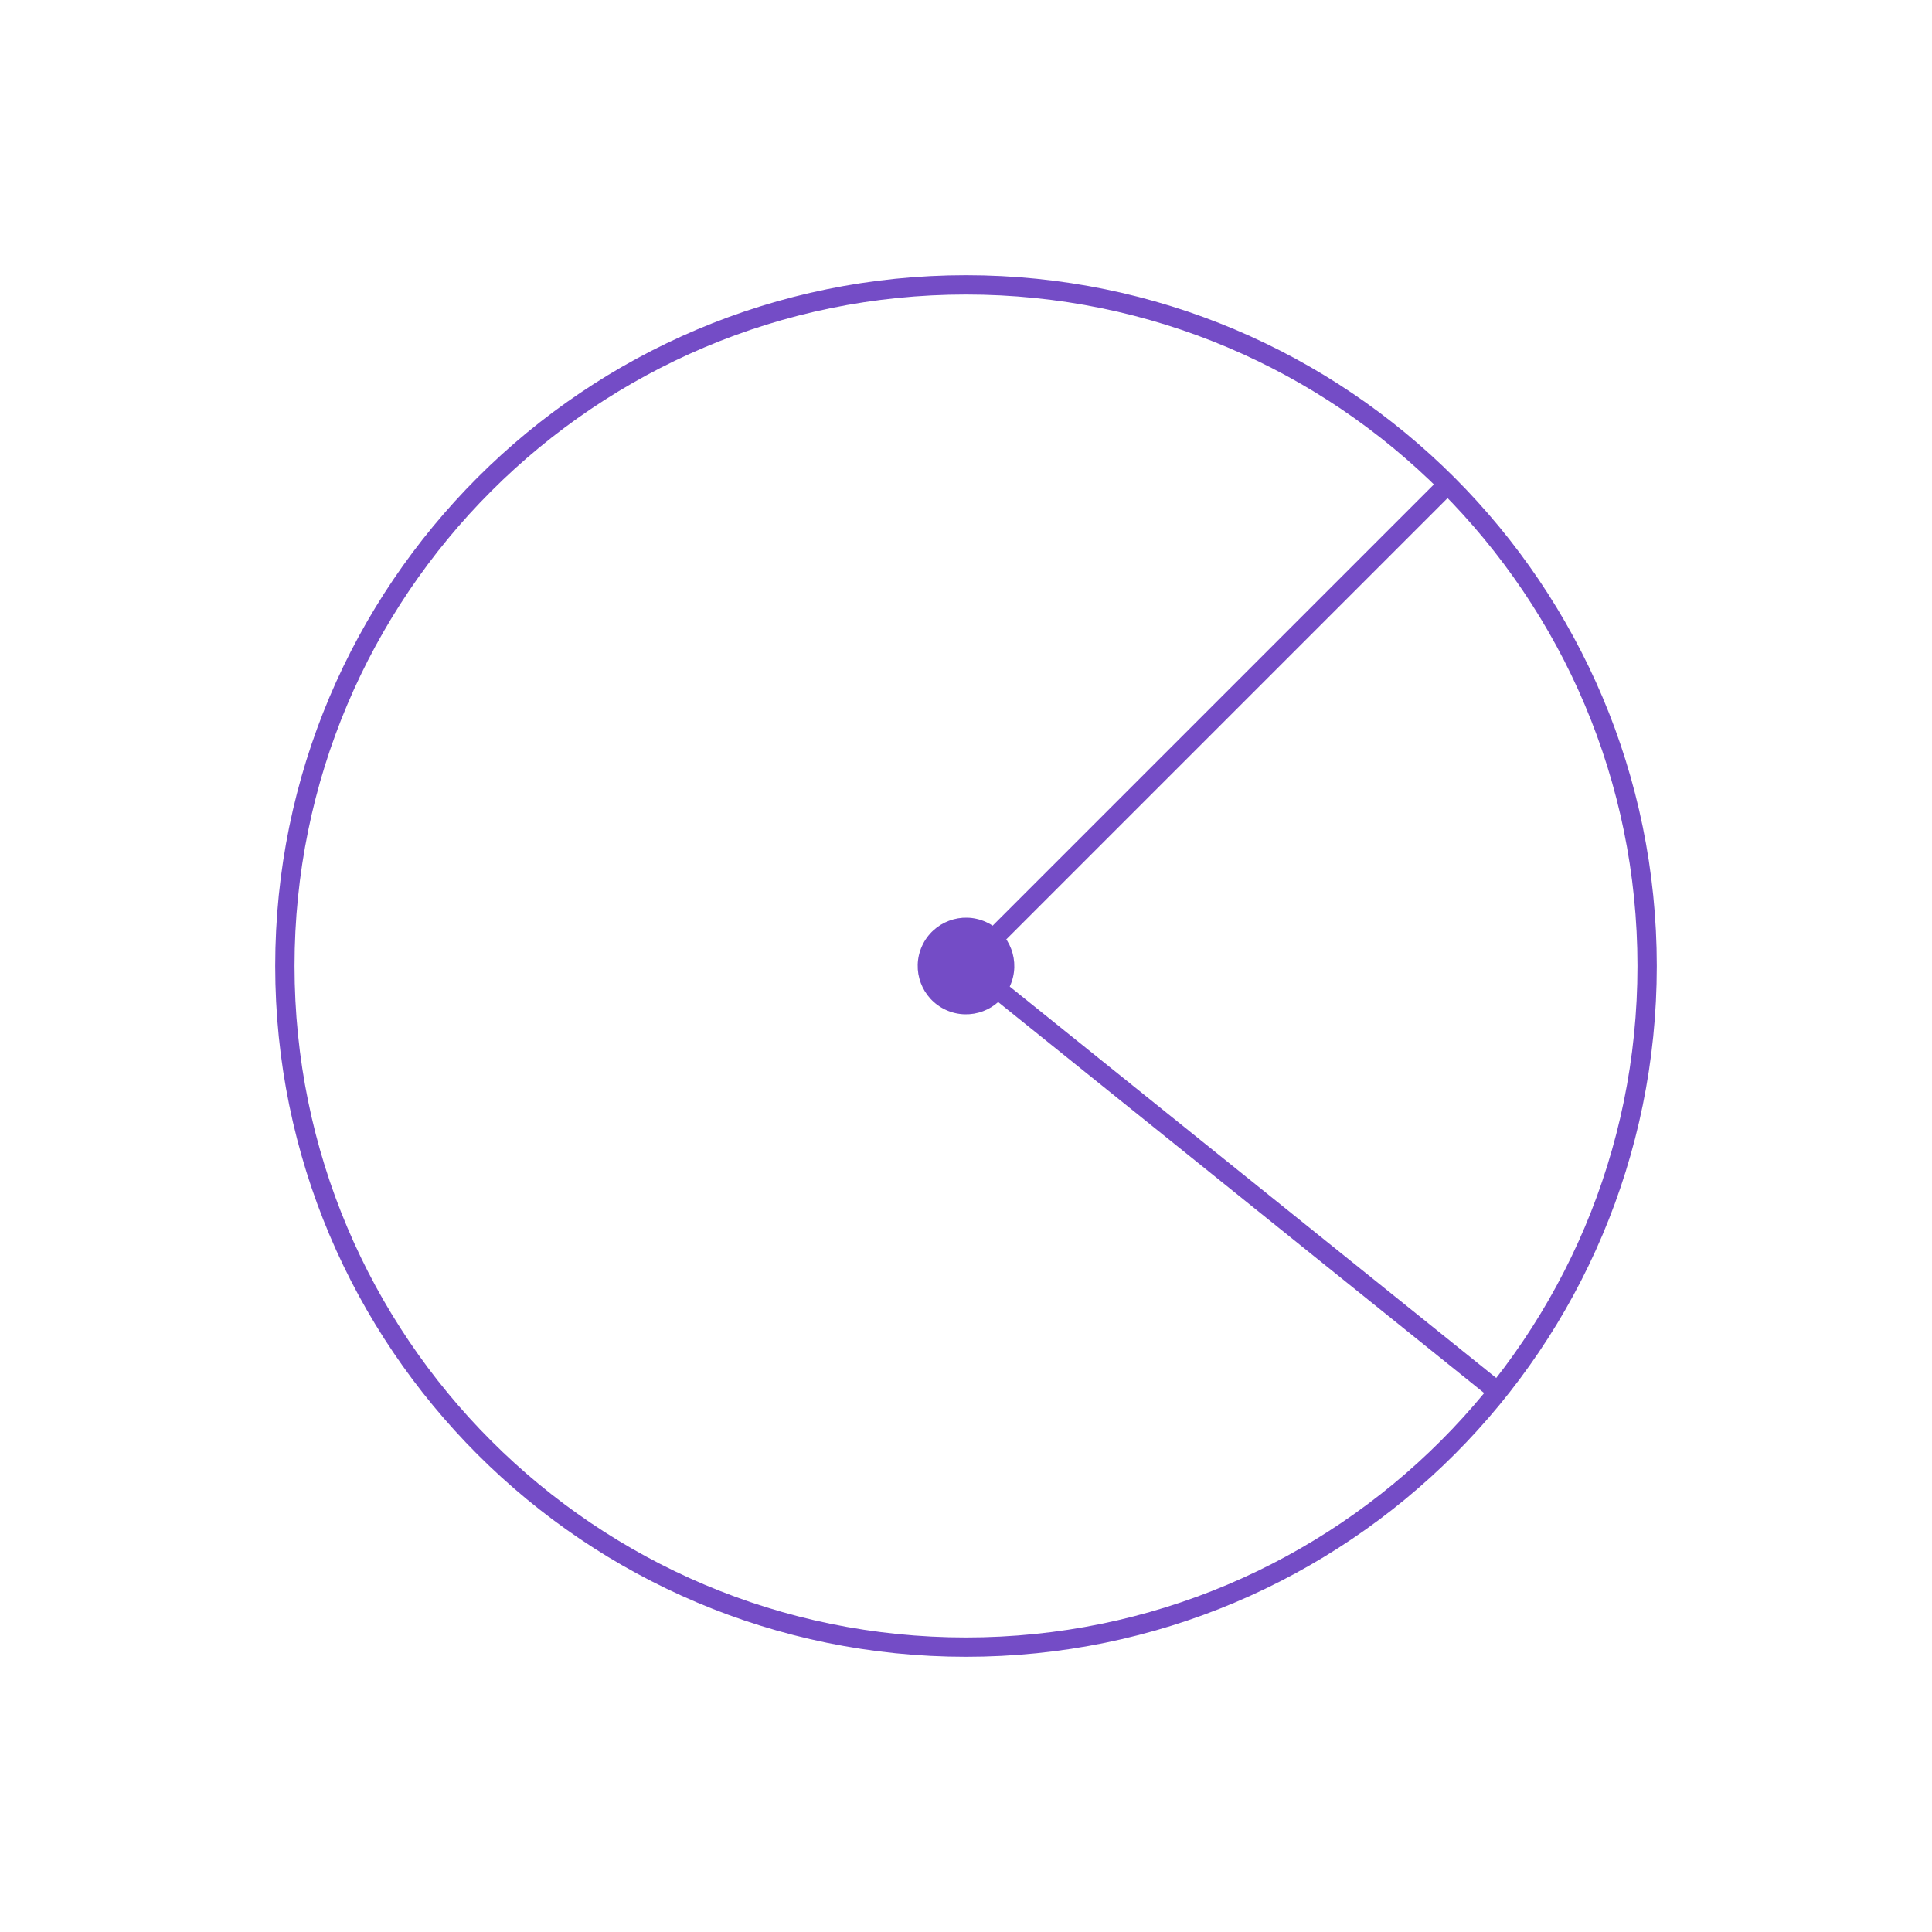 <svg width="80" height="80" viewBox="0 0 80 80" fill="none" xmlns="http://www.w3.org/2000/svg">
<path d="M40 68.204C55.577 68.204 68.204 55.577 68.204 40C68.204 24.423 55.577 11.796 40 11.796C24.423 11.796 11.796 24.423 11.796 40C11.796 55.577 24.423 68.204 40 68.204Z" stroke="#744CC6" stroke-width="0.8"/>
<path d="M41.821 40.828C42.278 39.822 41.833 38.636 40.828 38.179C39.822 37.722 38.636 38.167 38.179 39.172C37.722 40.178 38.167 41.364 39.172 41.821C40.178 42.278 41.364 41.833 41.821 40.828Z" fill="#744CC6"/>
<path d="M59.695 20.305L40 40" stroke="#744CC6" stroke-width="0.8" stroke-linecap="round"/>
<path d="M61.816 57.46L40.115 40.001" stroke="#744CC6" stroke-width="0.8" stroke-linecap="round"/>
</svg>
